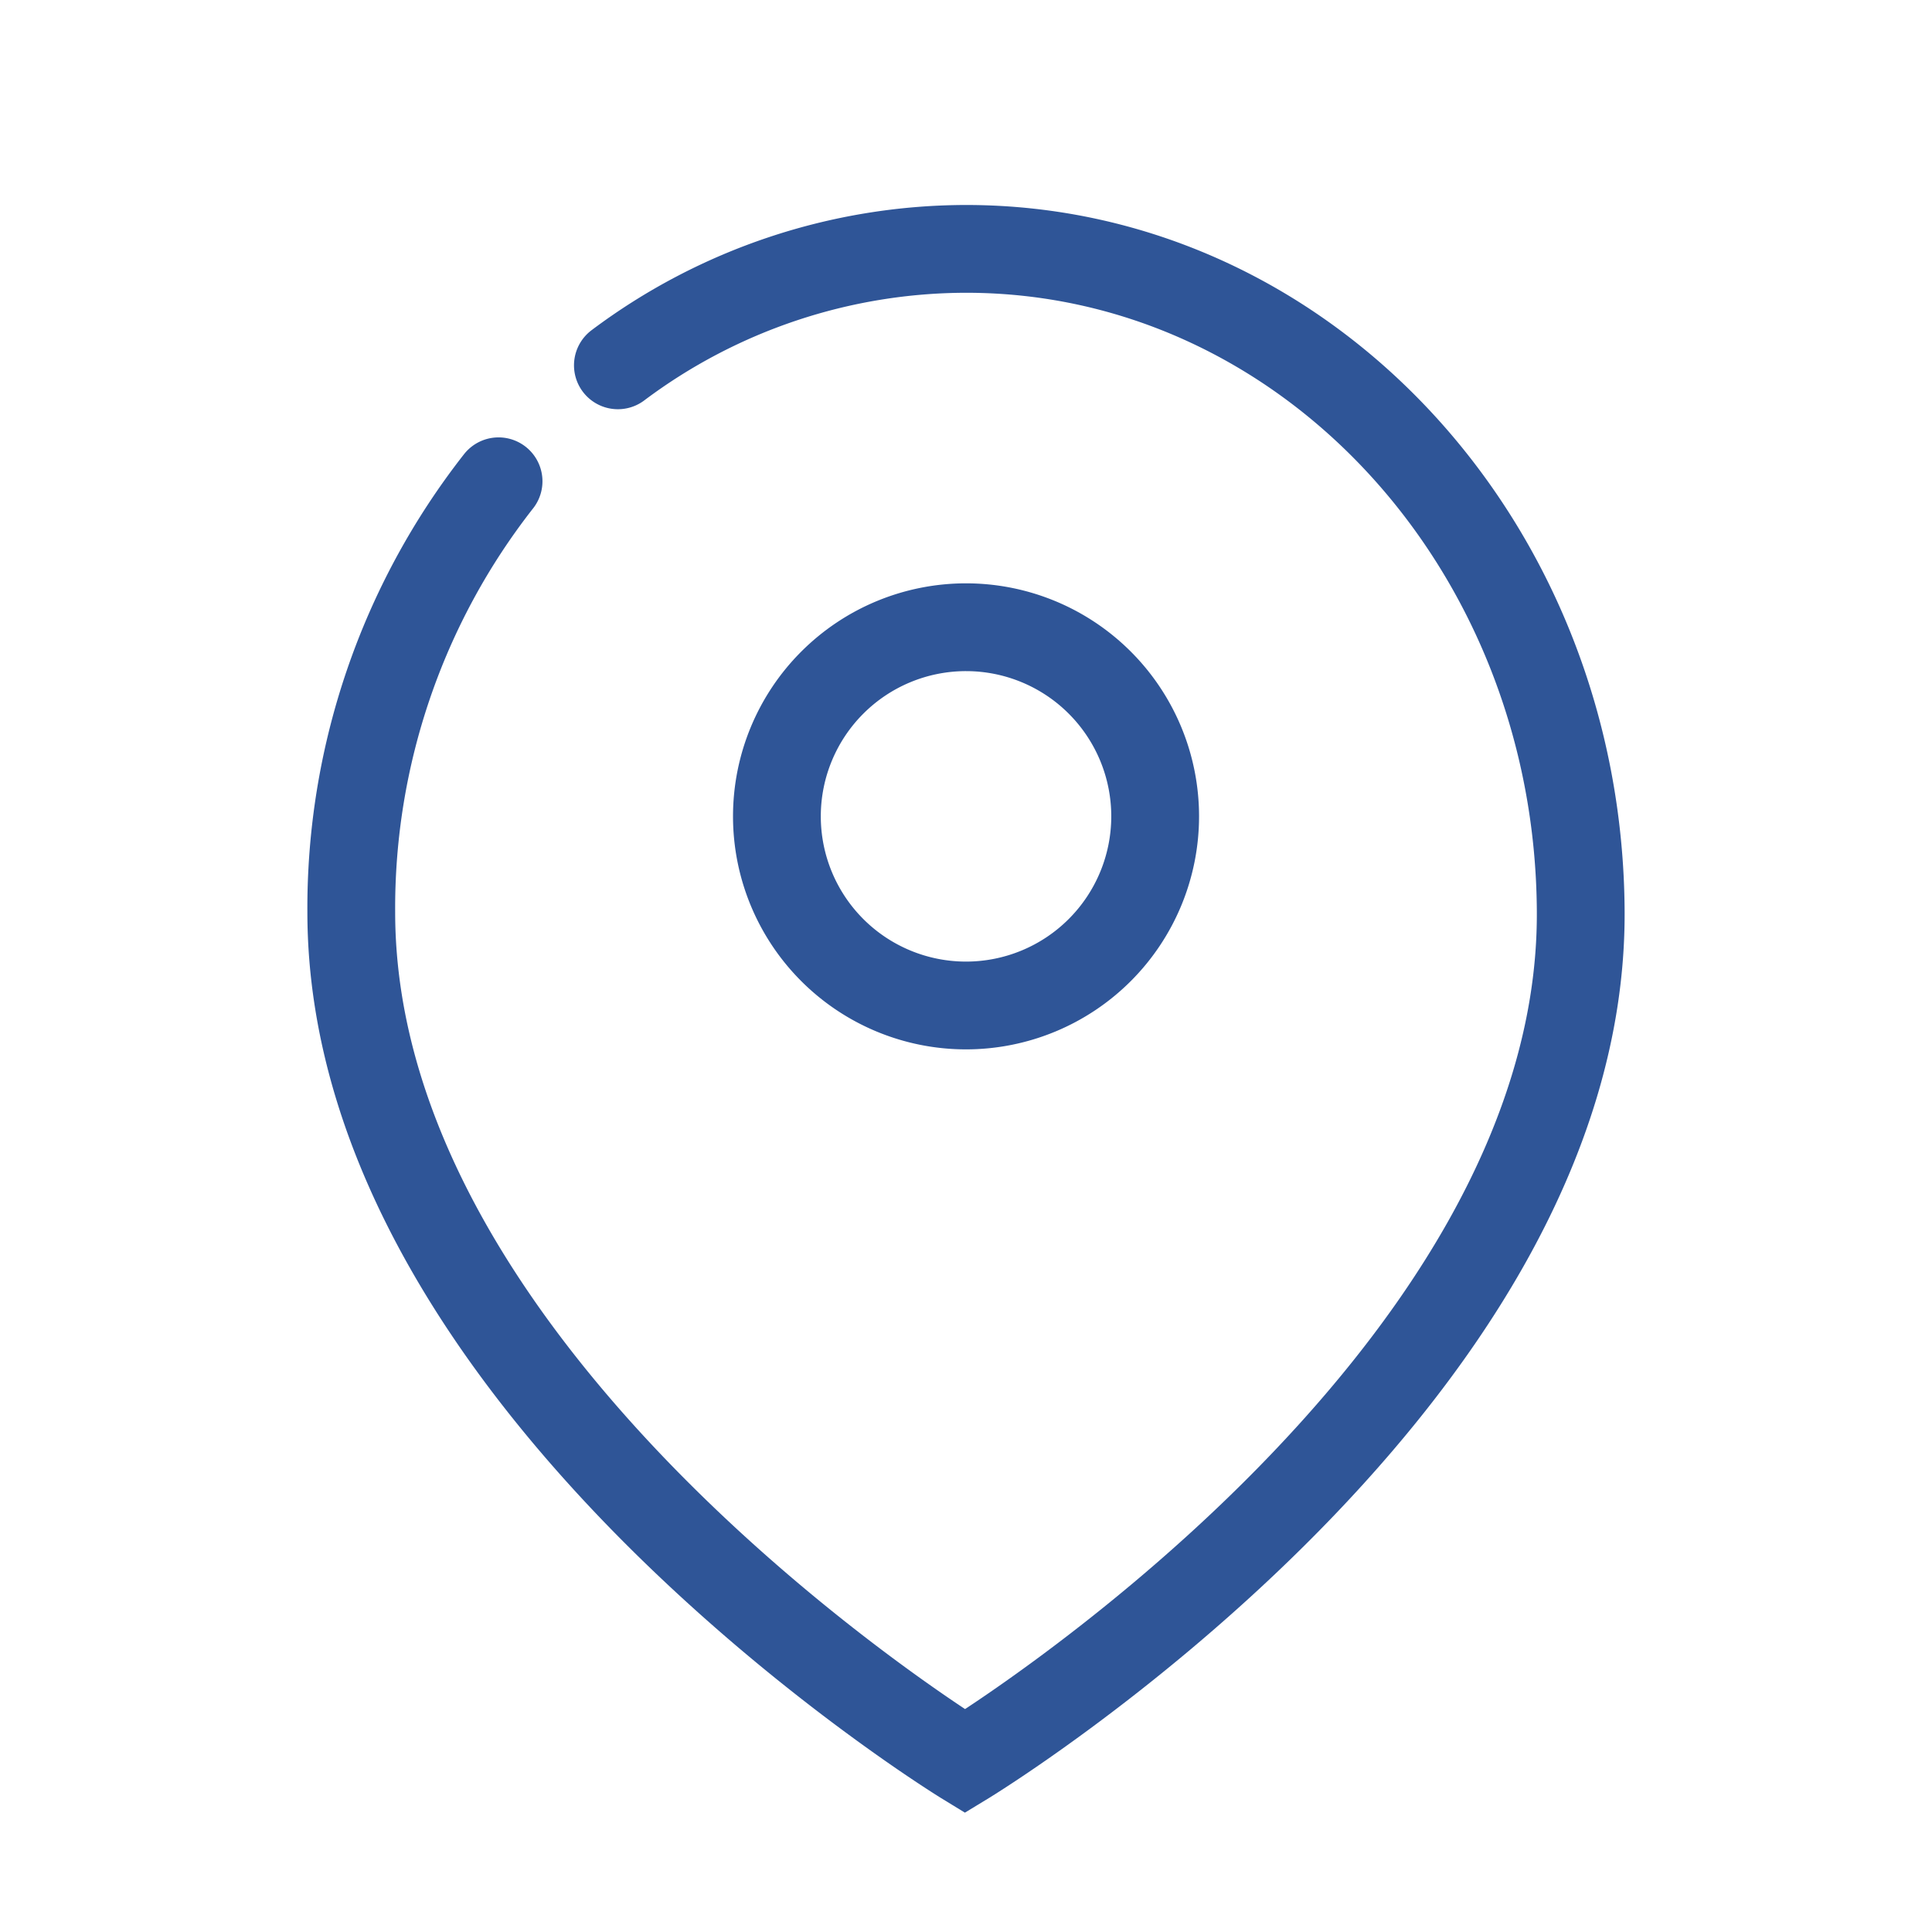 <svg xmlns="http://www.w3.org/2000/svg" width="55" height="55" viewBox="0 0 55 55">
  <g id="グループ_1081" data-name="グループ 1081" transform="translate(-1272 -23)">
    <g id="アートワーク_2" data-name="アートワーク 2" transform="translate(1299.5 51.612)">
      <g id="グループ_31" data-name="グループ 31" transform="translate(-17.5 -21.527)">
        <g id="グループ_30" data-name="グループ 30">
          <path id="パス_39" data-name="パス 39" d="M5.193,7.616A19.693,19.693,0,0,0,1,19.877C1,33.369,18.471,44.054,18.471,44.054S36.057,33.369,36,19.877C35.956,9.449,28.166,1,18.5,1A16.549,16.549,0,0,0,8.59,4.315" transform="translate(-1 -1)" fill="none" stroke="#2f5597" stroke-linecap="round" stroke-miterlimit="10" stroke-width="2.499"/>
        </g>
        <path id="パス_40" data-name="パス 40" d="M21.466,15.005a5.384,5.384,0,1,0-5.385,5.384A5.386,5.386,0,0,0,21.466,15.005Z" transform="translate(1.419 1.15)" fill="none" stroke="#2f5597" stroke-miterlimit="10" stroke-width="2.499"/>
      </g>
    </g>
    <rect id="長方形_321" data-name="長方形 321" width="55" height="55" transform="translate(1272 23)" fill="none"/>
  </g>
</svg>
